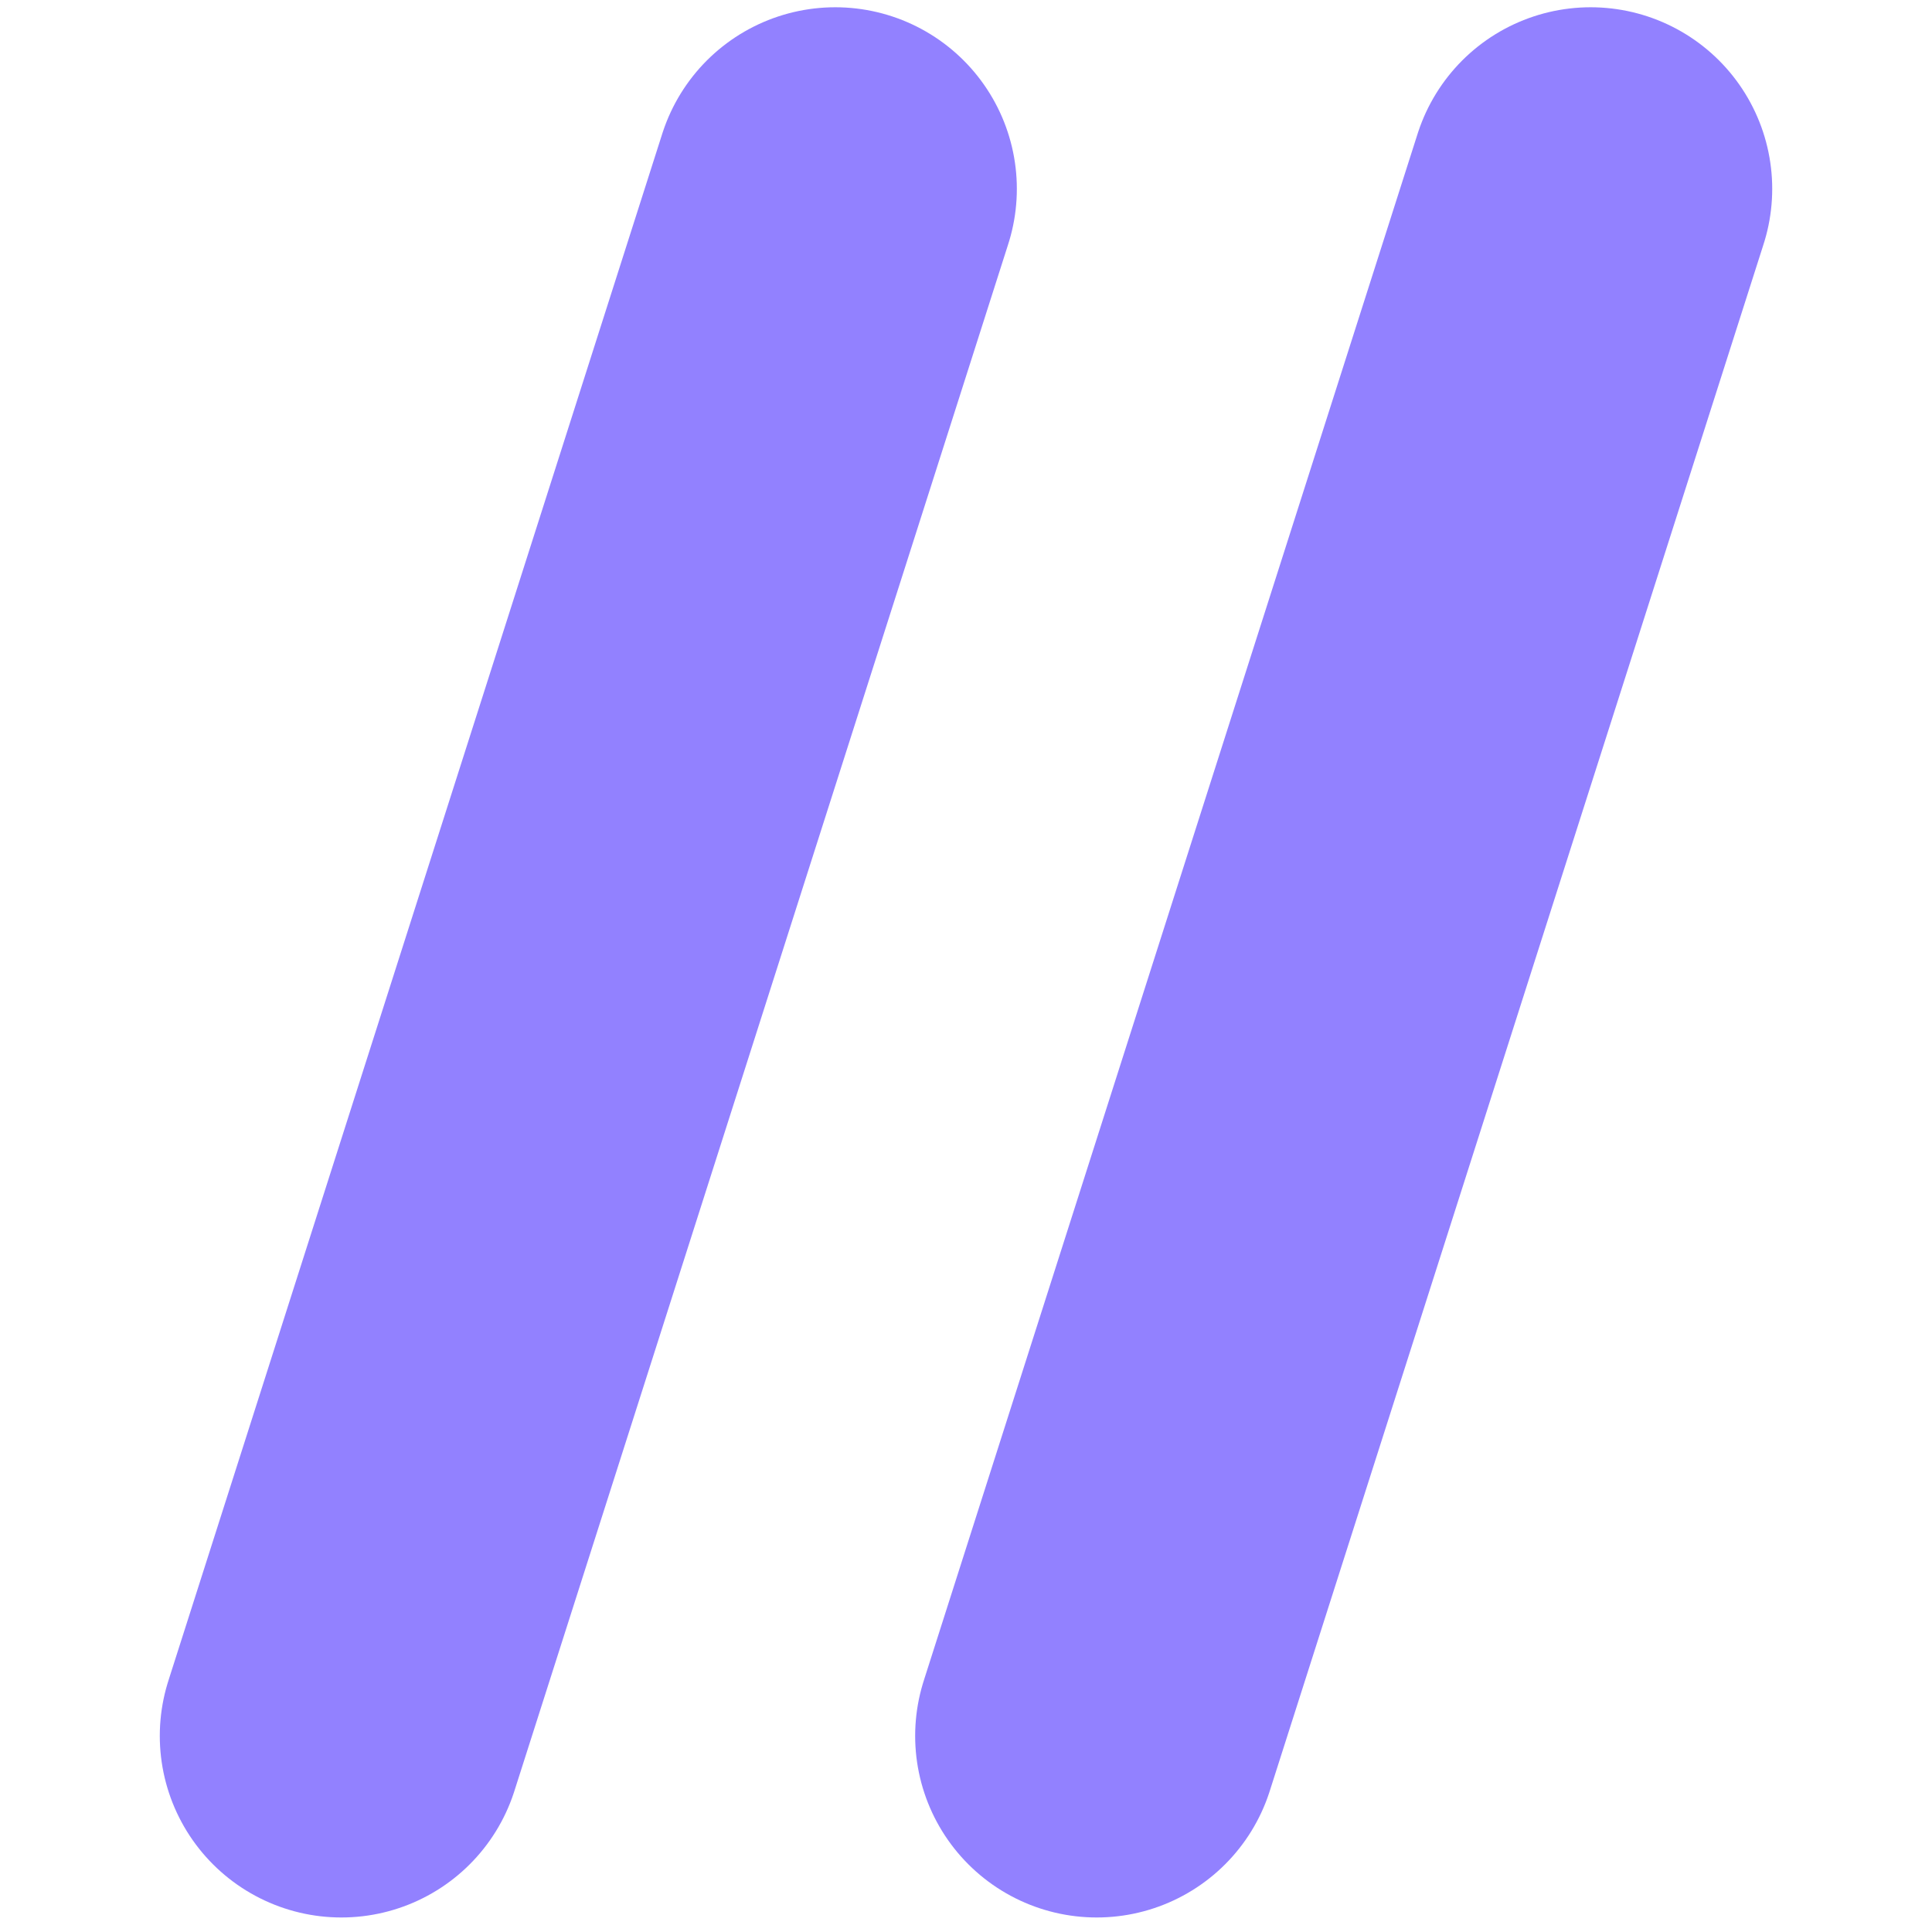 <svg width="266" height="266" viewBox="0 0 266 266" fill="none" xmlns="http://www.w3.org/2000/svg">
<path d="M47 239L115 26" stroke="#9281FF" stroke-width="50" stroke-linecap="round"/>
<path d="M151 239L219 26" stroke="#9281FF" stroke-width="50" stroke-linecap="round"/>
</svg>
